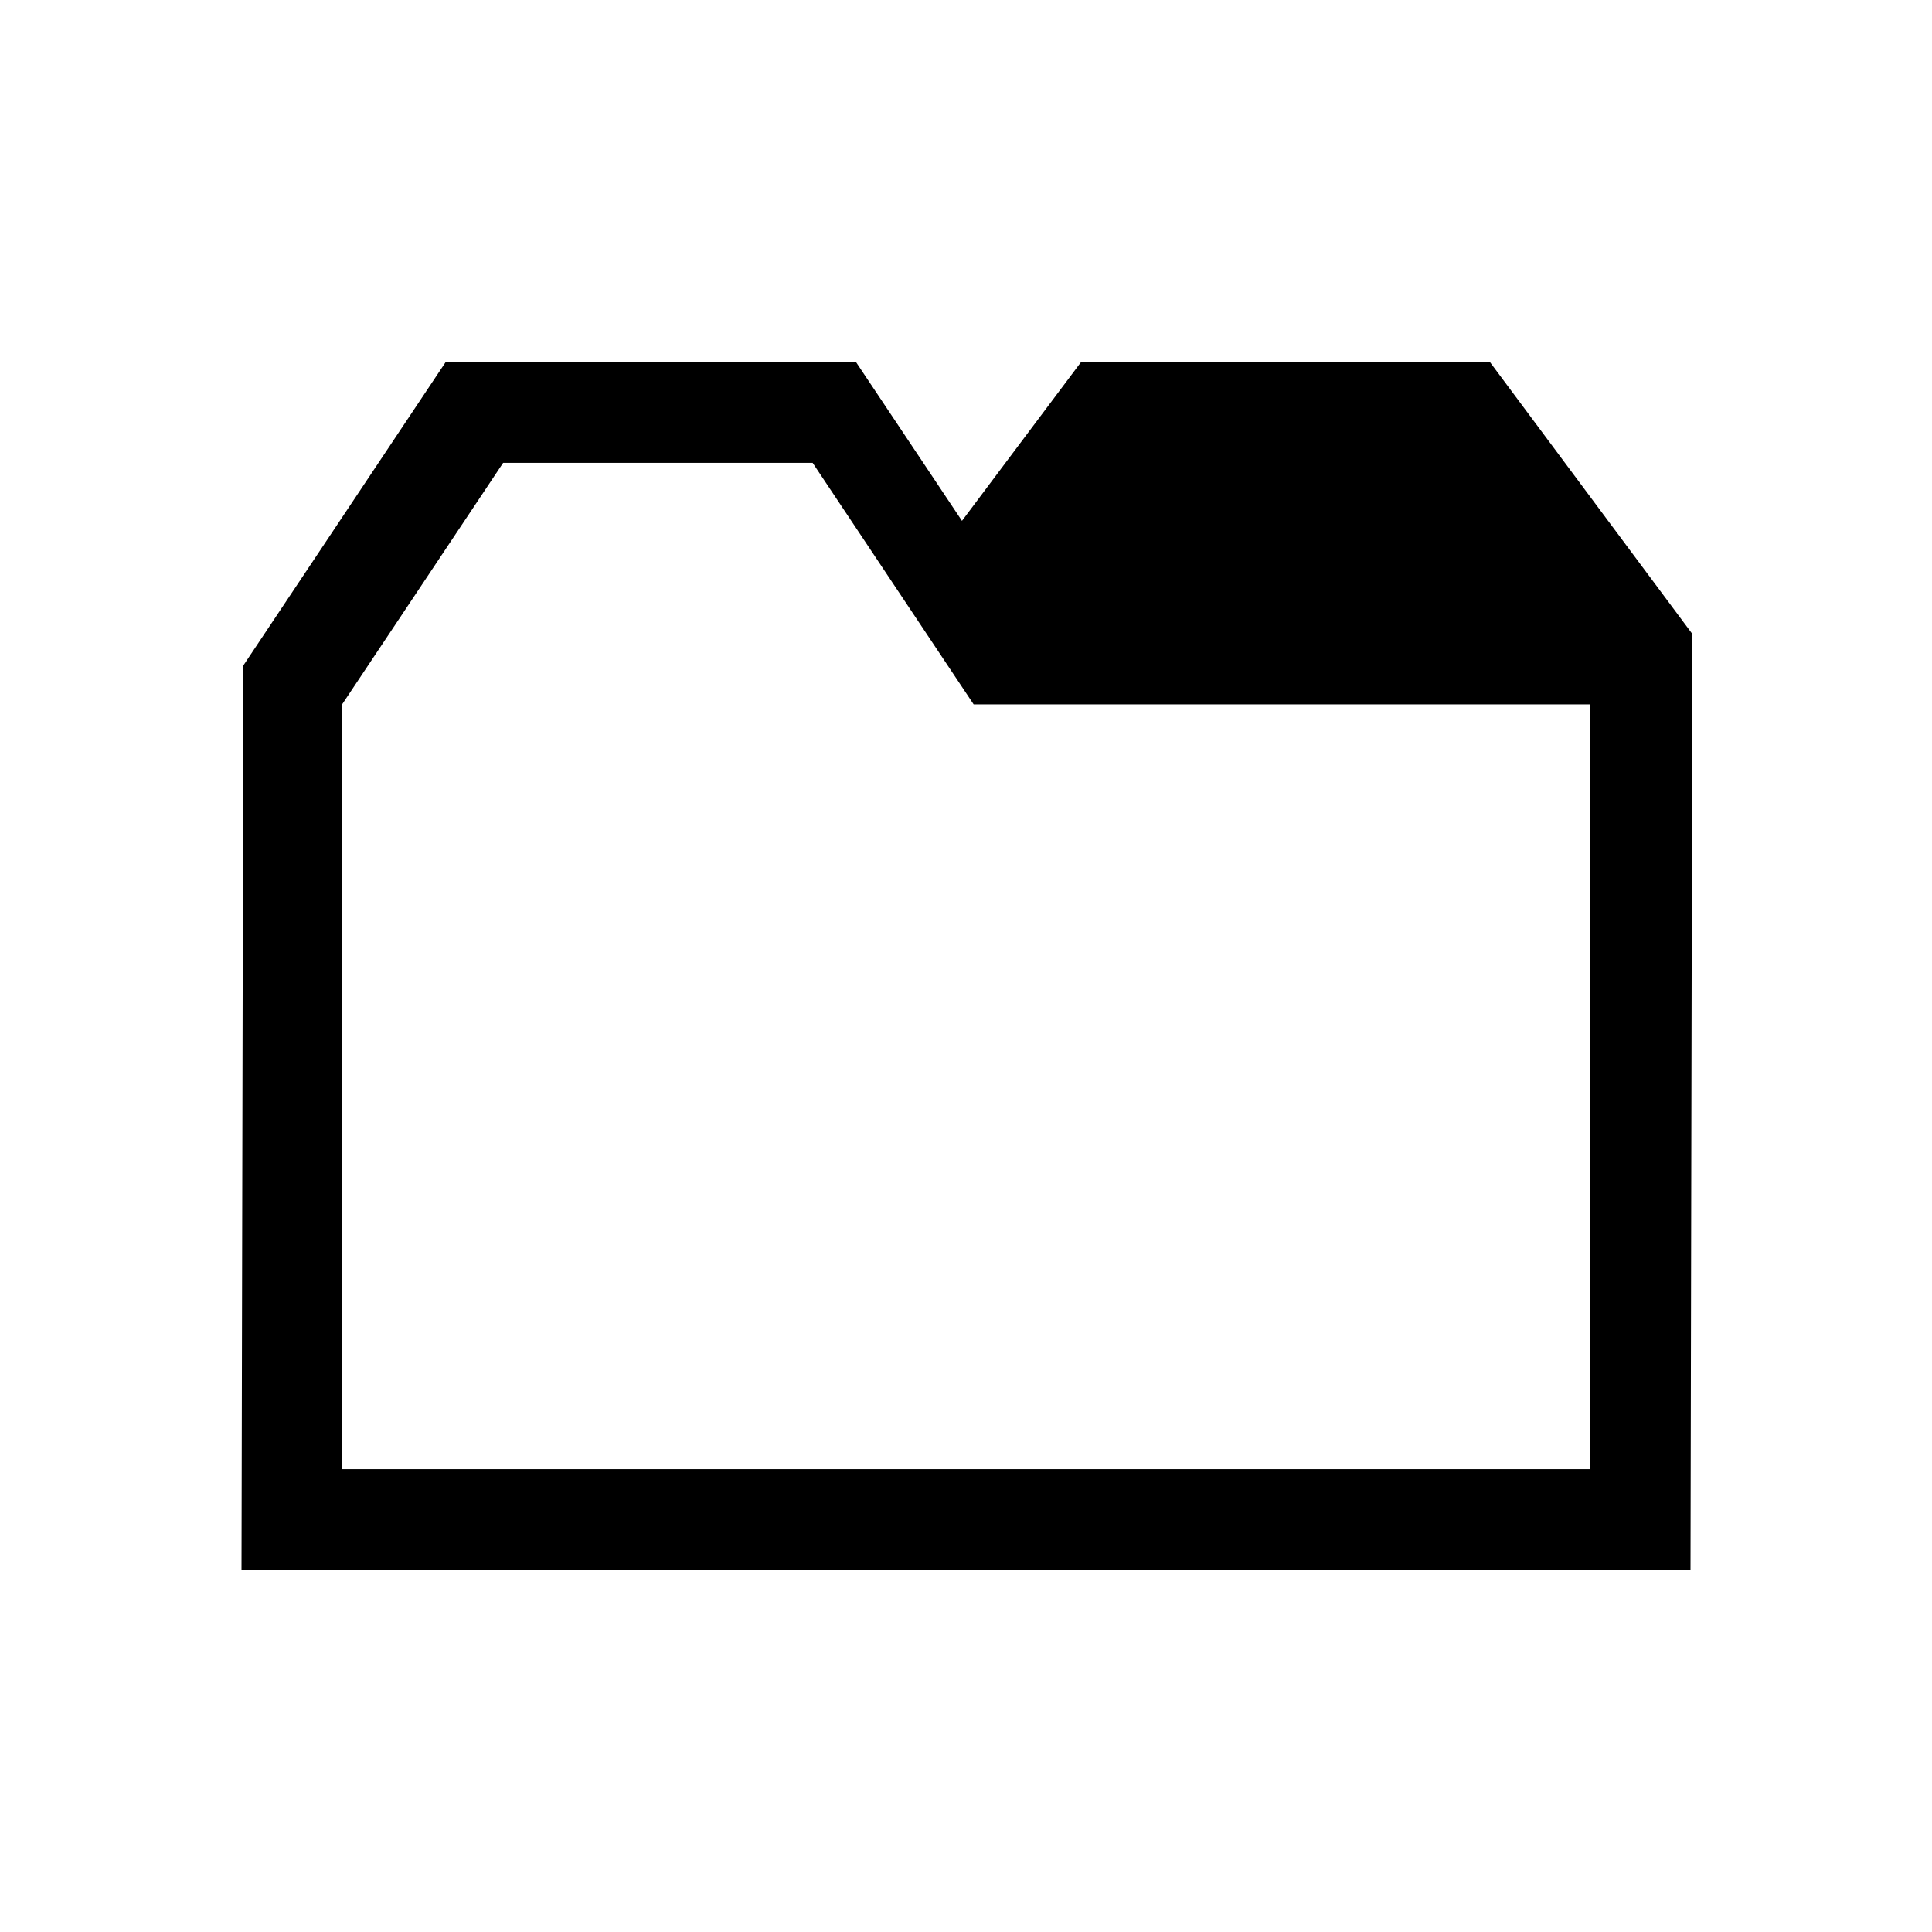 <?xml version="1.0" encoding="UTF-8" standalone="no"?>
<!DOCTYPE svg PUBLIC "-//W3C//DTD SVG 20010904//EN"
              "http://www.w3.org/TR/2001/REC-SVG-20010904/DTD/svg10.dtd">

<svg xmlns="http://www.w3.org/2000/svg"
     width="1.333in" height="1.333in"
     viewBox="0 0 96 96">
  <path id="tab"
        fill="black"
        d="M 84.09,31.50
           C 84.09,31.50 84.00,78.00 84.00,78.00
             84.00,78.00 12.00,78.00 12.00,78.00
             12.00,78.00 12.09,33.07 12.09,33.07
             12.09,33.07 22.14,18.00 22.14,18.00
             22.14,18.00 42.54,18.00 42.54,18.00
             42.54,18.00 47.80,25.88 47.80,25.88
             47.80,25.88 53.71,18.00 53.71,18.00
             53.71,18.00 74.04,18.00 74.04,18.00
             74.04,18.00 84.09,31.50 84.09,31.50 Z
           M 79.00,35.00
           C 79.00,35.00 48.38,35.00 48.38,35.00
             48.38,35.00 40.38,23.00 40.38,23.00
             40.38,23.00 25.00,23.00 25.00,23.00
             25.00,23.00 17.00,35.00 17.00,35.00
             17.00,35.00 17.00,73.00 17.00,73.00
             17.00,73.00 79.00,73.00 79.00,73.00
             79.00,73.00 79.00,35.00 79.00,35.00 Z" />
</svg>
